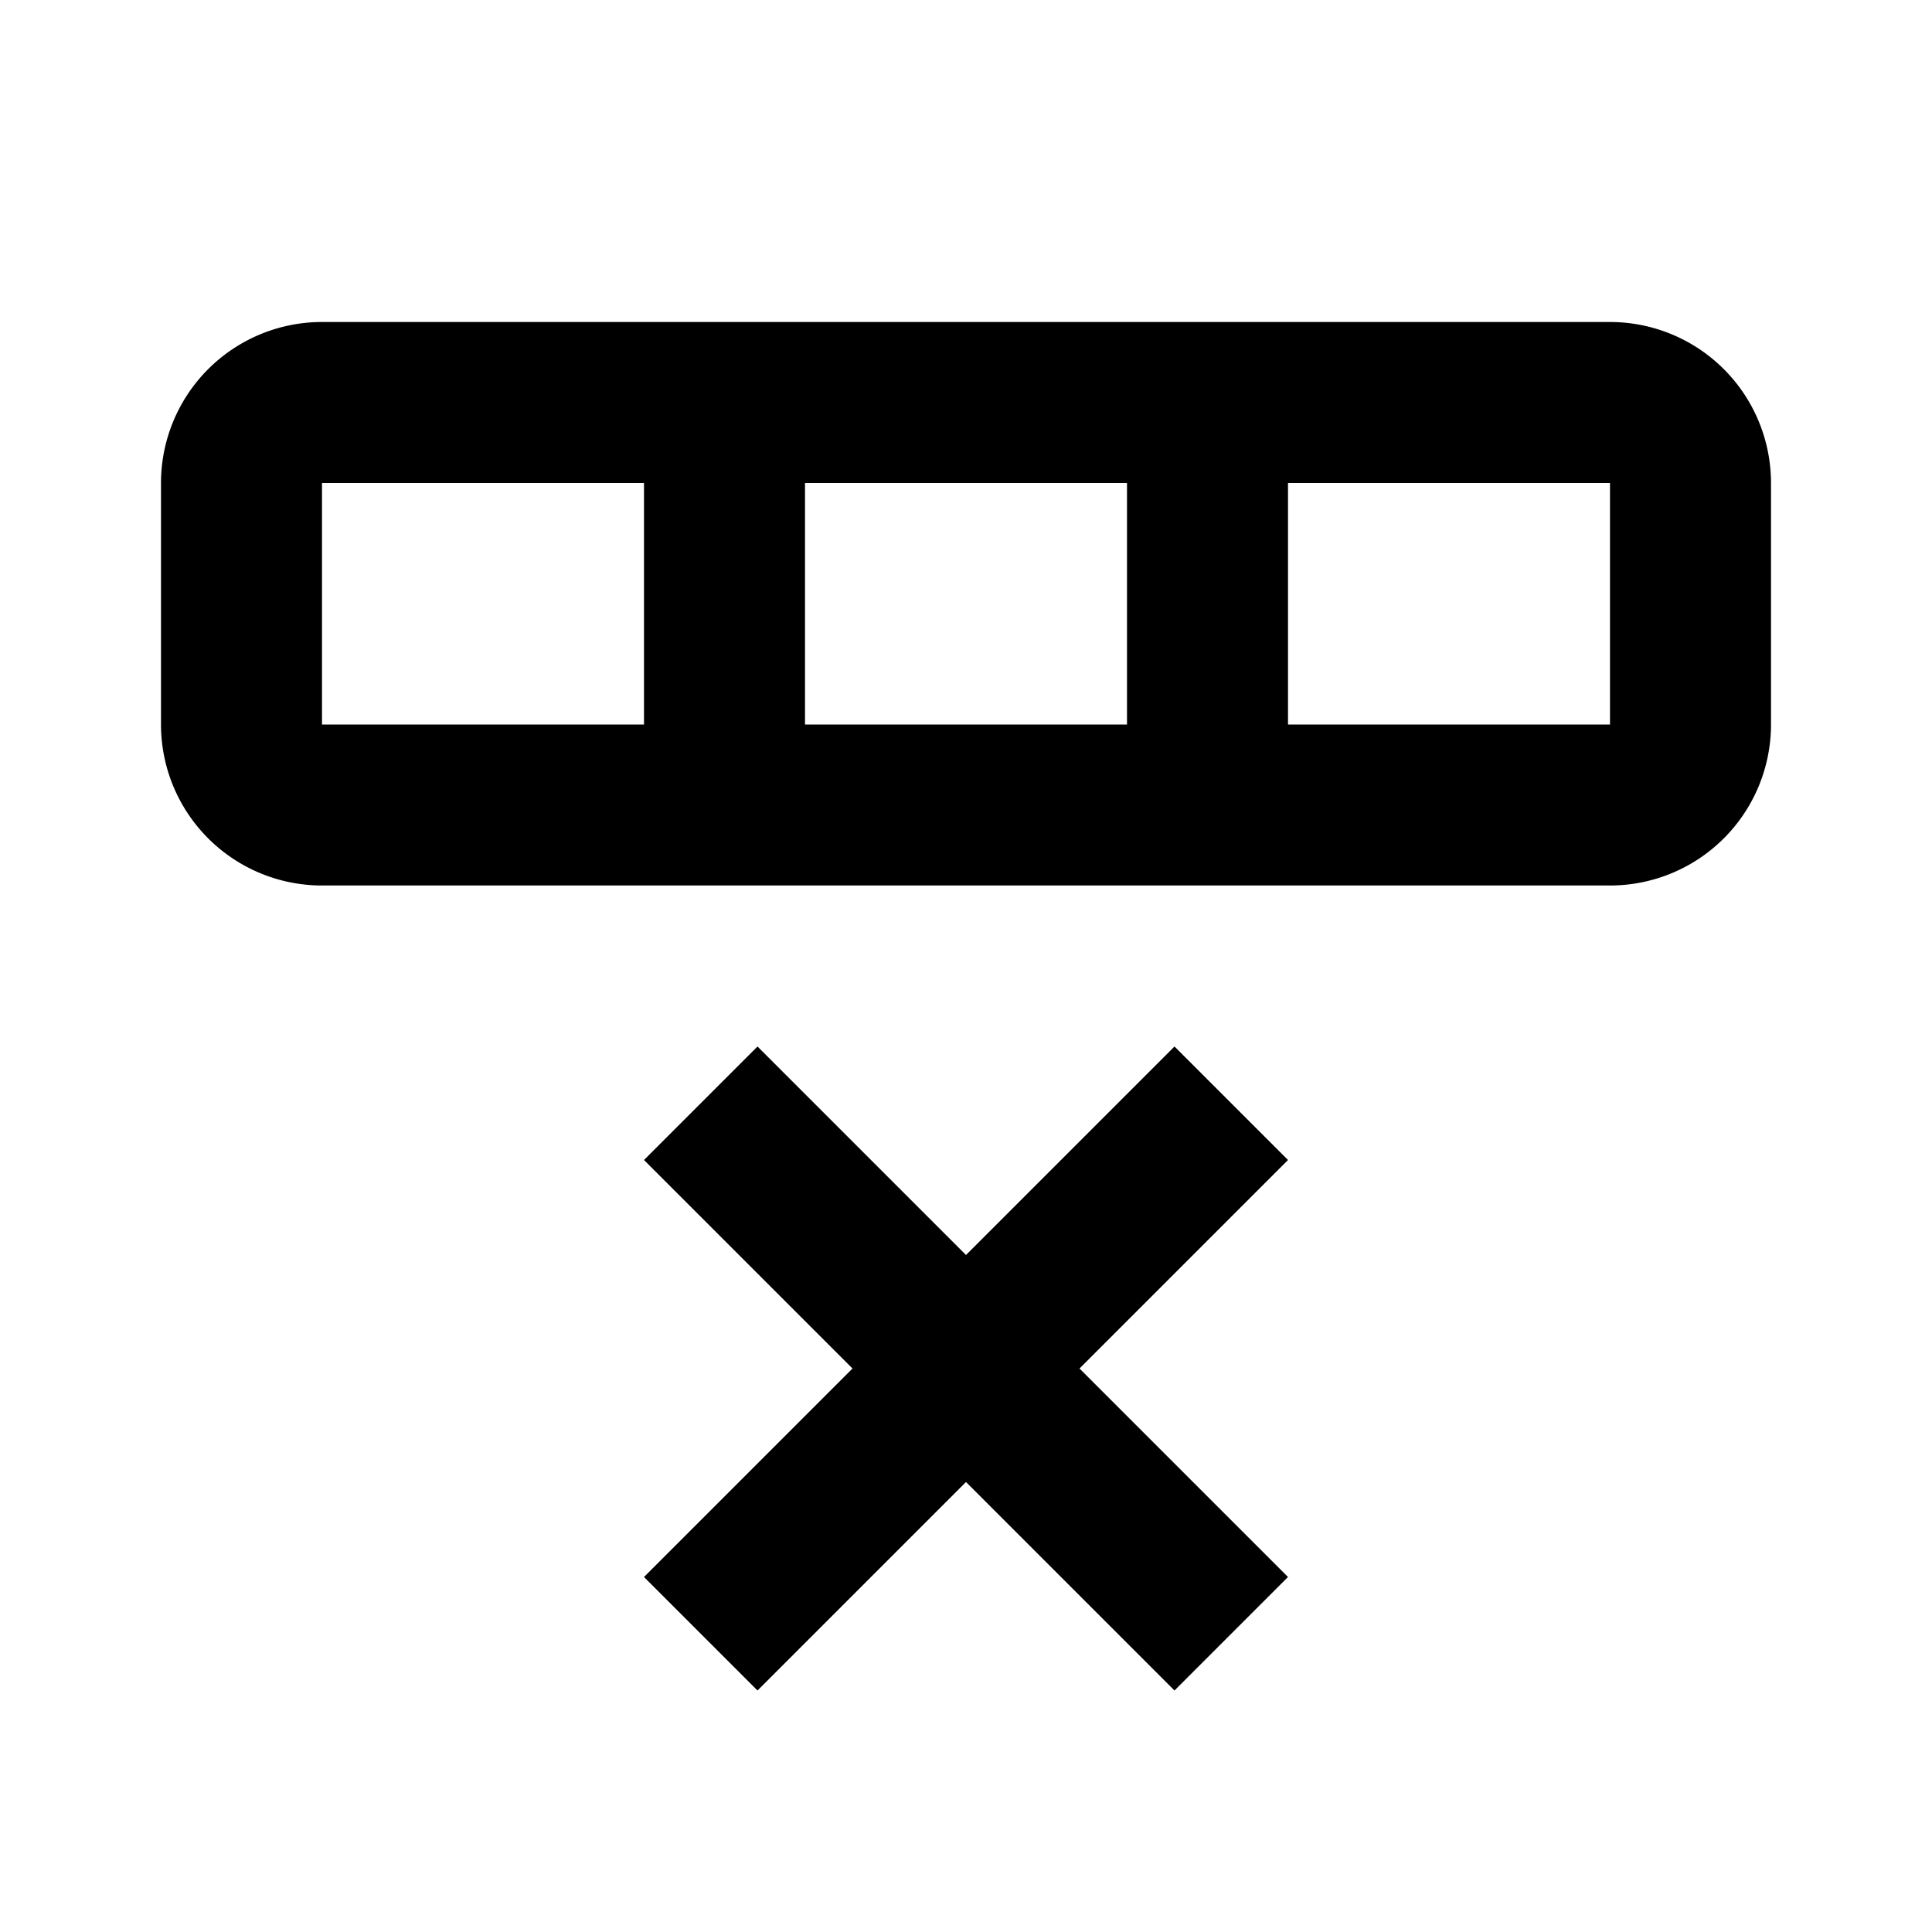 <svg fill="currentColor" xmlns="http://www.w3.org/2000/svg" id="mdi-table-row-remove" viewBox="0 0 24 24"><path d="M9.41,13L12,15.59L14.59,13L16,14.41L13.41,17L16,19.59L14.59,21L12,18.41L9.41,21L8,19.59L10.59,17L8,14.41L9.41,13M22,9A2,2 0 0,1 20,11H4A2,2 0 0,1 2,9V6A2,2 0 0,1 4,4H20A2,2 0 0,1 22,6V9M4,9H8V6H4V9M10,9H14V6H10V9M16,9H20V6H16V9Z" /></svg>